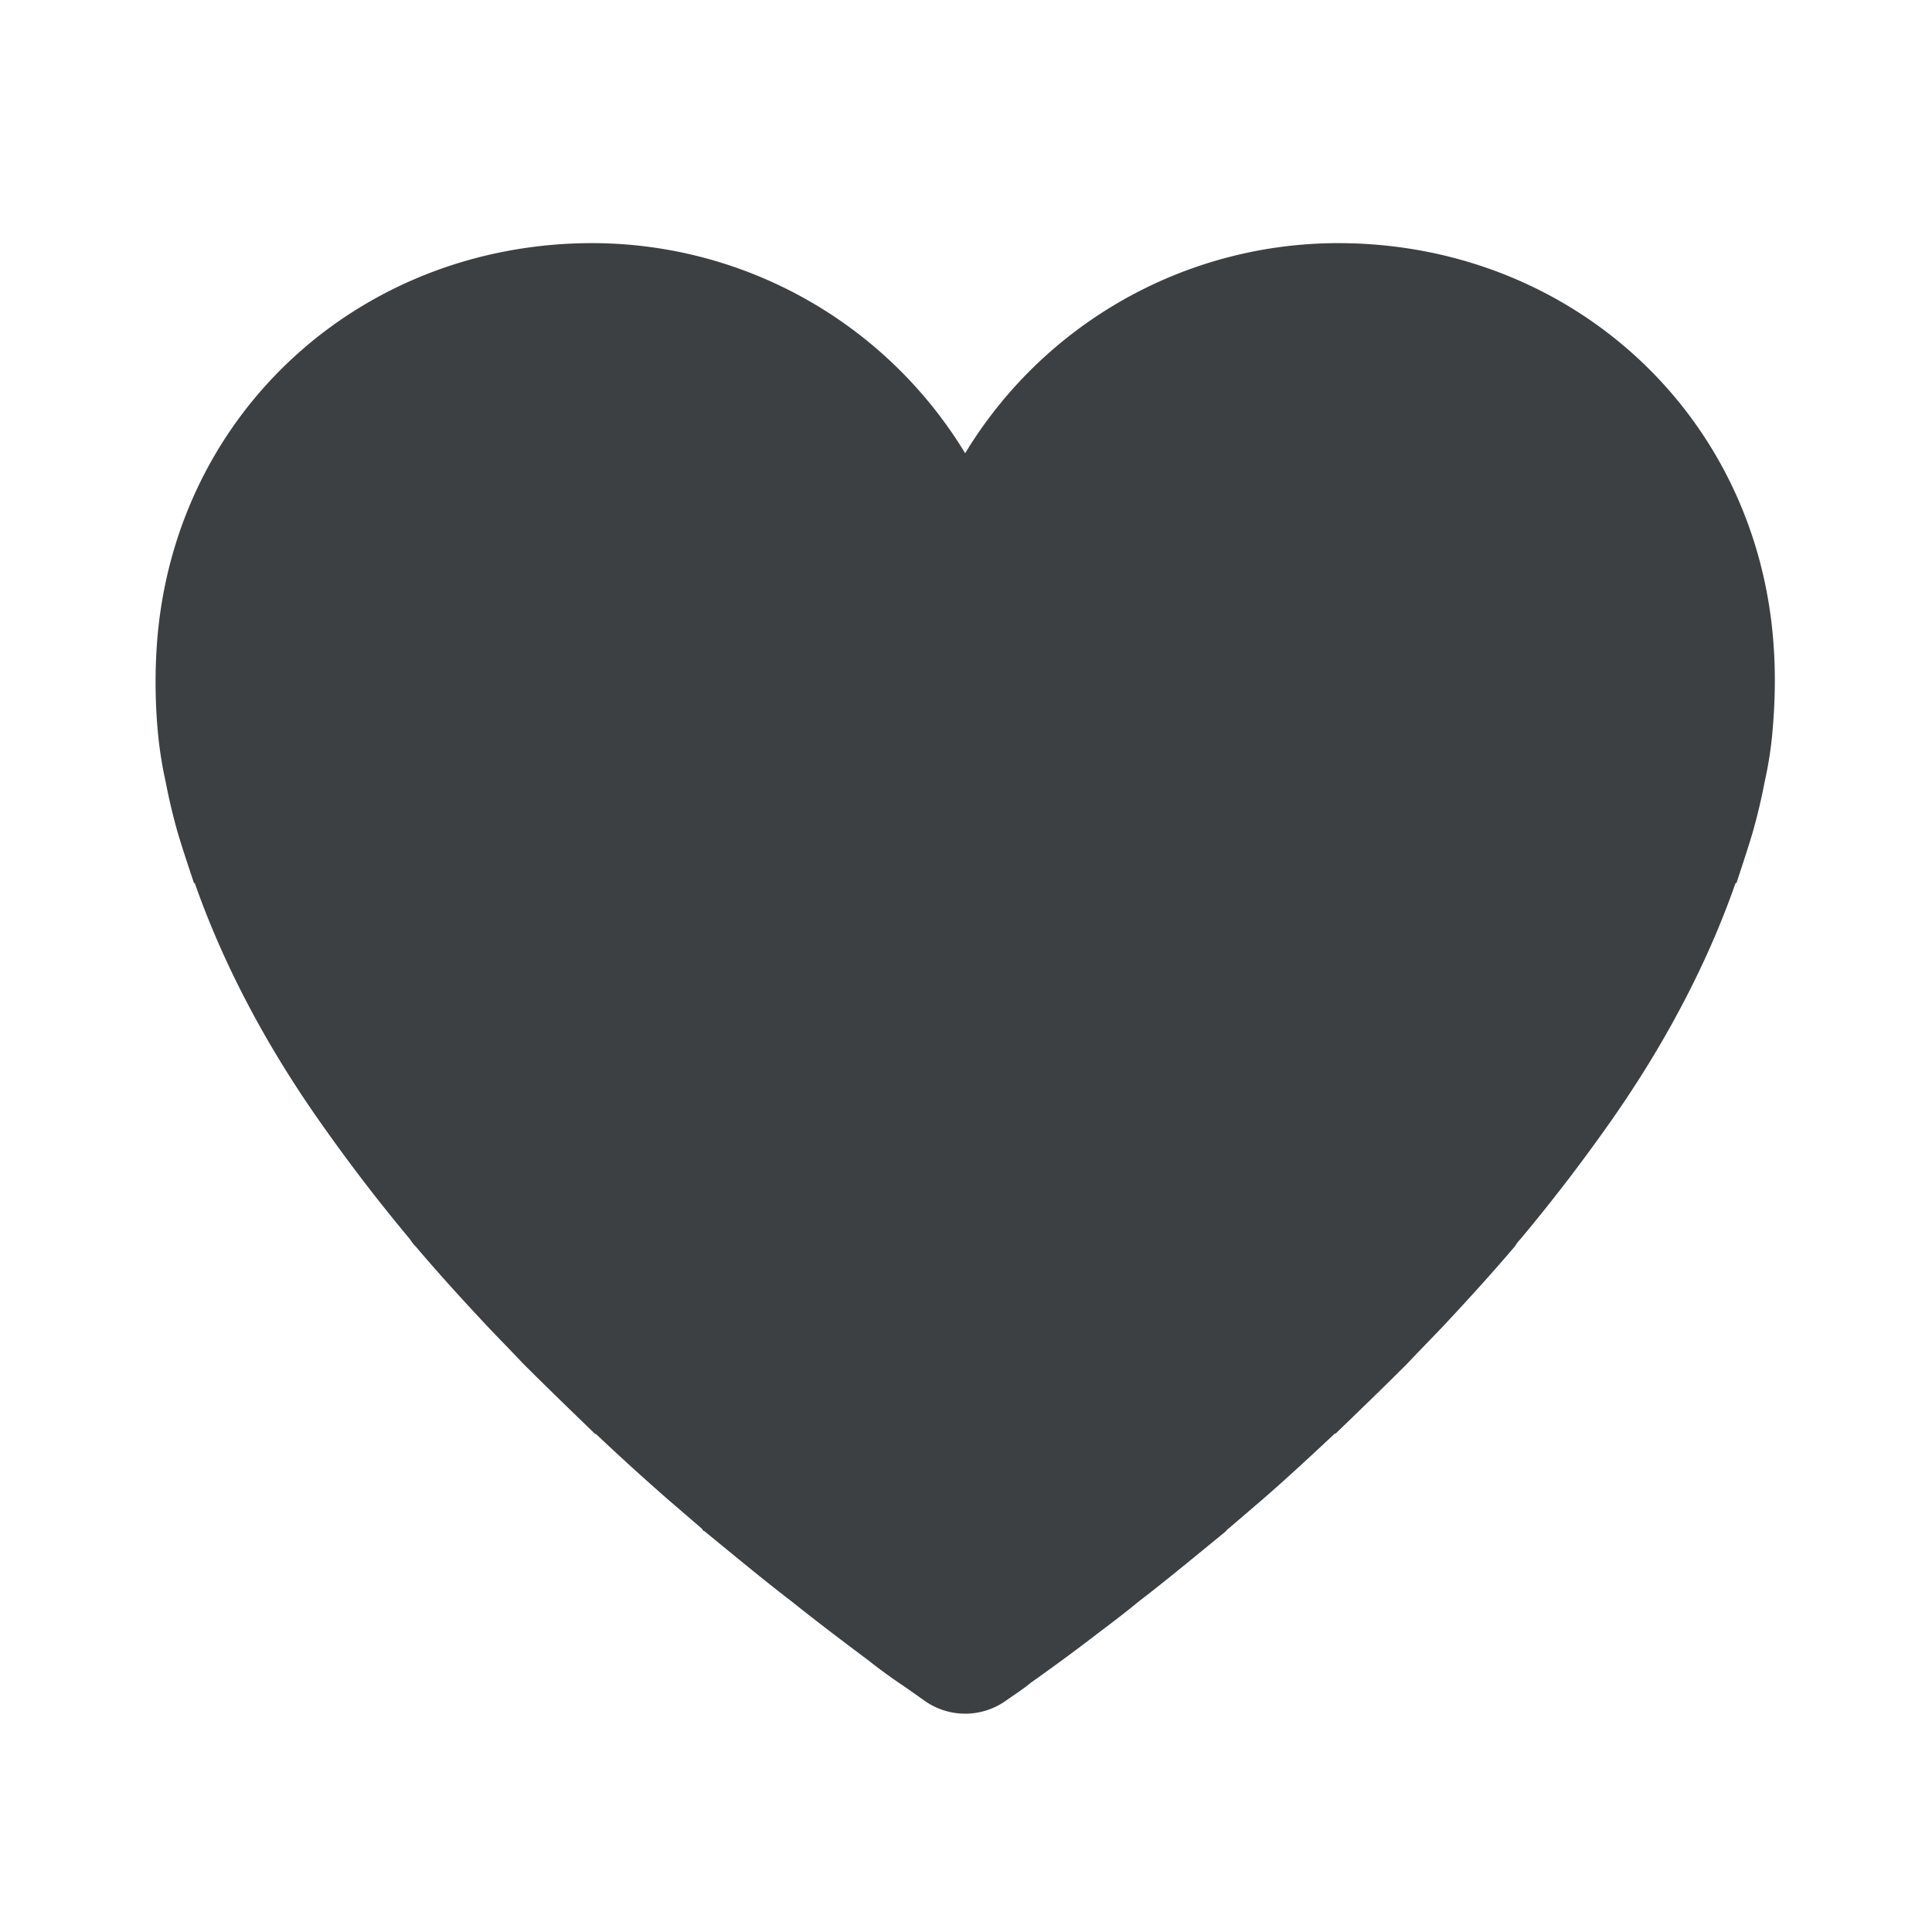 <svg width="32" height="32" viewBox="0 0 32 32" fill="none" xmlns="http://www.w3.org/2000/svg"><g clip-path="url(#clip0_16_177513)"><path d="M29.346 12.24c-.026.24-.066.48-.12.72-.053.28-.12.56-.2.84-.08.267-.173.547-.265.827h-.015c-.48 1.373-1.2 2.72-2.105 4a28.98 28.98 0 01-1.455 1.893.718.718 0 00-.092.12c-.386.454-.774.88-1.173 1.307-.201.213-.401.413-.601.627-.399.4-.8.786-1.2 1.173 0 0 0-.013-.014 0-.398.373-.786.733-1.185 1.08l-.575.493c-.013.014-.026.014-.038.04-.508.414-.988.814-1.44 1.16-.227.187-.455.36-.667.52-.415.32-.801.6-1.121.827-.147.12-.294.213-.427.307-.4.28-.933.28-1.333 0-.134-.094-.279-.2-.44-.307a9.165 9.165 0 01-.506-.373c-.374-.28-.8-.6-1.268-.974-.453-.346-.933-.746-1.44-1.16-.013 0-.026-.013-.04-.04l-.573-.493a43.3 43.3 0 01-1.187-1.08s0 .013-.013 0c-.4-.387-.8-.773-1.2-1.173-.2-.214-.4-.414-.6-.627-.4-.427-.787-.853-1.173-1.307-.04-.04-.067-.08-.094-.12a28.6 28.6 0 01-1.453-1.893c-.907-1.28-1.625-2.627-2.107-4h-.013c-.093-.28-.187-.56-.267-.827a9.83 9.83 0 01-.2-.84 6.758 6.758 0 01-.12-.72 9.013 9.013 0 01-.026-1.586c.28-3.814 3.373-6.627 7.213-6.627a7.23 7.23 0 016.173 3.48 7.23 7.23 0 016.174-3.48c3.84 0 6.934 2.813 7.214 6.627.04.52.026 1.053-.028 1.586z" fill="#3C4043"/></g><defs><clipPath id="clip0_16_177513"><path fill="#fff" d="M0 0h32v32H0z"/></clipPath></defs></svg>